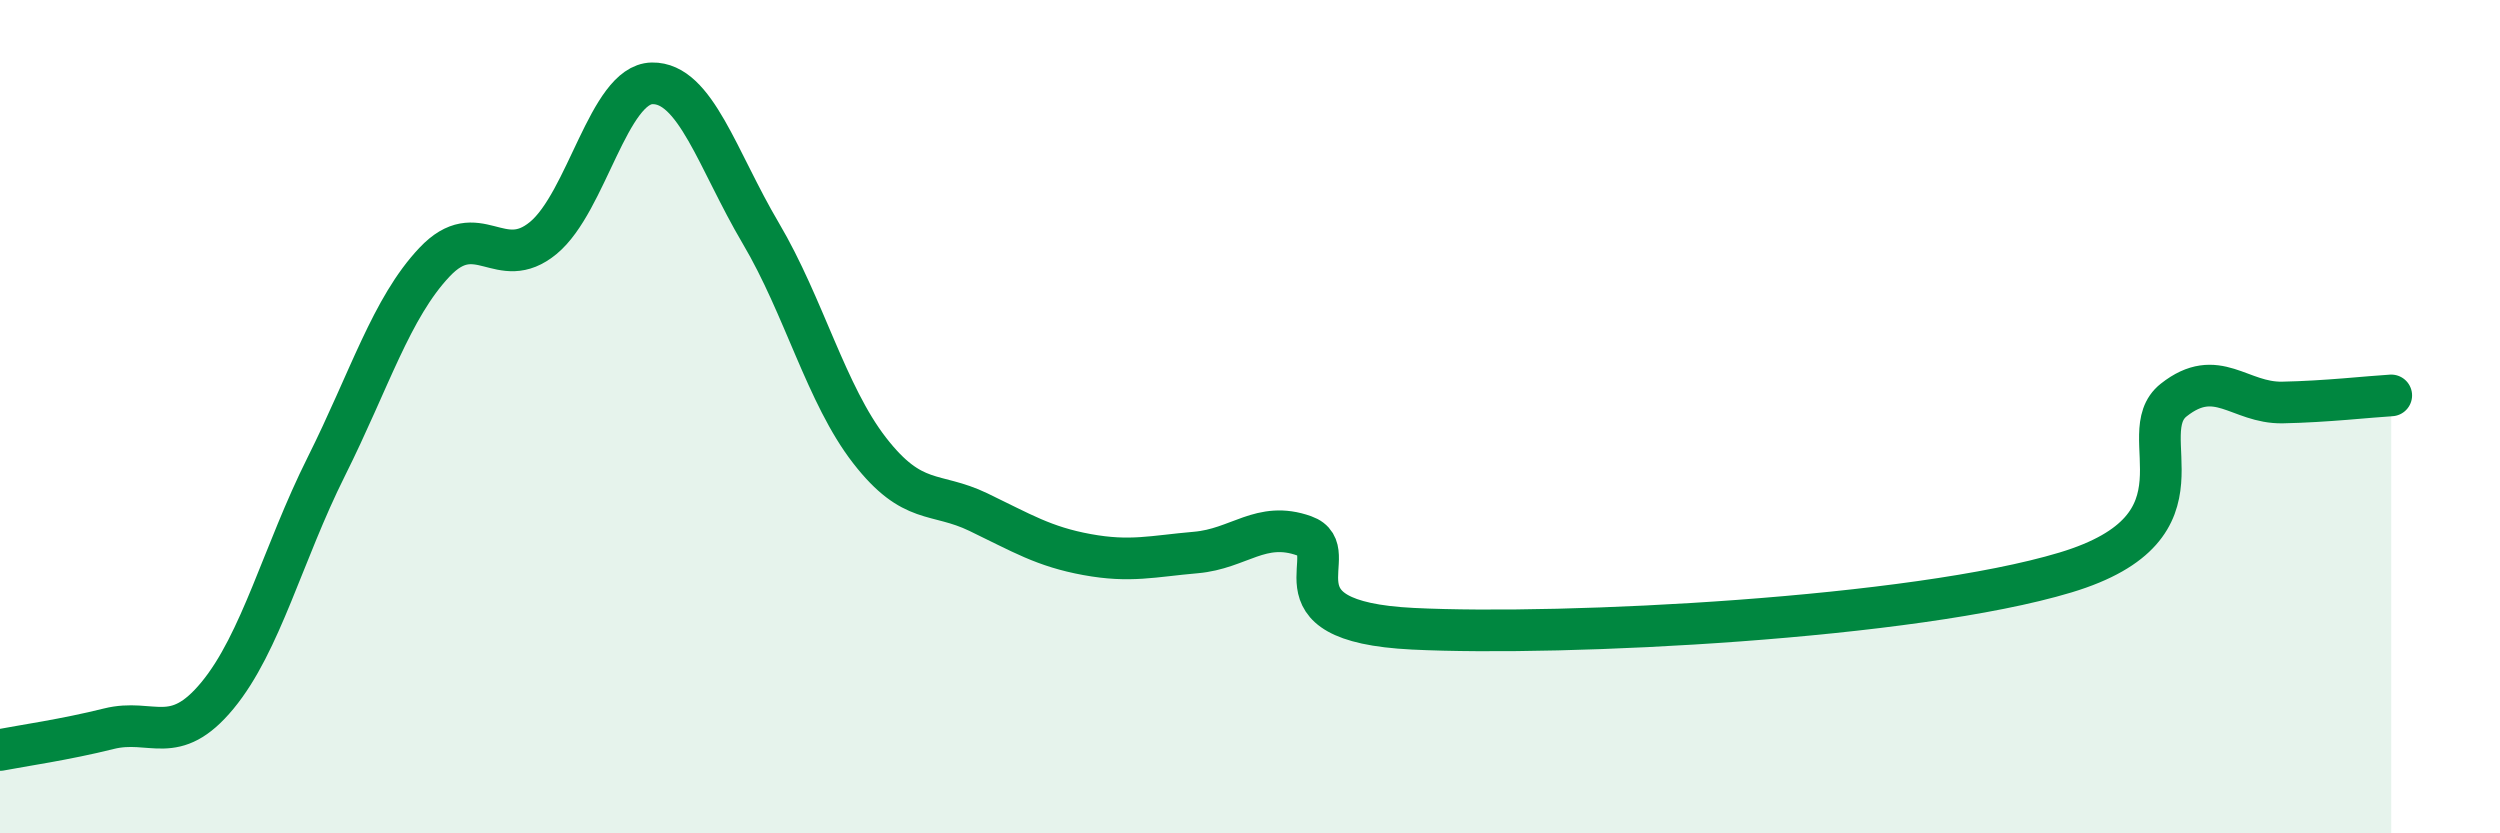 
    <svg width="60" height="20" viewBox="0 0 60 20" xmlns="http://www.w3.org/2000/svg">
      <path
        d="M 0,18 C 0.52,17.9 1.57,17.75 2.61,17.49 C 3.65,17.23 4.18,17.95 5.22,16.69 C 6.26,15.43 6.79,13.28 7.83,11.2 C 8.87,9.12 9.39,7.39 10.43,6.29 C 11.47,5.19 12,6.57 13.04,5.71 C 14.08,4.85 14.61,2.02 15.65,2 C 16.69,1.98 17.22,3.84 18.26,5.6 C 19.3,7.36 19.83,9.47 20.87,10.81 C 21.91,12.15 22.44,11.79 23.48,12.29 C 24.52,12.79 25.05,13.12 26.09,13.31 C 27.13,13.5 27.66,13.35 28.7,13.26 C 29.74,13.17 30.26,12.49 31.3,12.86 C 32.34,13.23 30.26,14.91 33.91,15.09 C 37.56,15.27 45.92,14.84 49.57,13.74 C 53.22,12.64 51.13,10.42 52.17,9.6 C 53.21,8.78 53.74,9.68 54.78,9.66 C 55.82,9.64 56.87,9.52 57.39,9.49L57.39 20L0 20Z"
        fill="#008740"
        opacity="0.1"
        stroke-linecap="round"
        stroke-linejoin="round"
      />
      <path
        d="M 0,18 C 0.52,17.9 1.57,17.75 2.61,17.49 C 3.65,17.23 4.18,17.95 5.22,16.69 C 6.26,15.43 6.79,13.28 7.83,11.2 C 8.87,9.12 9.39,7.39 10.43,6.29 C 11.47,5.19 12,6.57 13.04,5.71 C 14.08,4.85 14.61,2.02 15.65,2 C 16.69,1.98 17.22,3.84 18.26,5.6 C 19.3,7.36 19.83,9.47 20.87,10.81 C 21.91,12.15 22.44,11.79 23.48,12.29 C 24.52,12.79 25.05,13.12 26.09,13.31 C 27.13,13.5 27.66,13.35 28.7,13.26 C 29.74,13.17 30.26,12.49 31.3,12.86 C 32.34,13.23 30.26,14.91 33.91,15.09 C 37.56,15.27 45.92,14.84 49.57,13.74 C 53.22,12.64 51.13,10.42 52.17,9.6 C 53.21,8.78 53.74,9.68 54.78,9.66 C 55.82,9.64 56.87,9.52 57.39,9.49"
        stroke="#008740"
        stroke-width="1"
        fill="none"
        stroke-linecap="round"
        stroke-linejoin="round"
      />
    </svg>
  